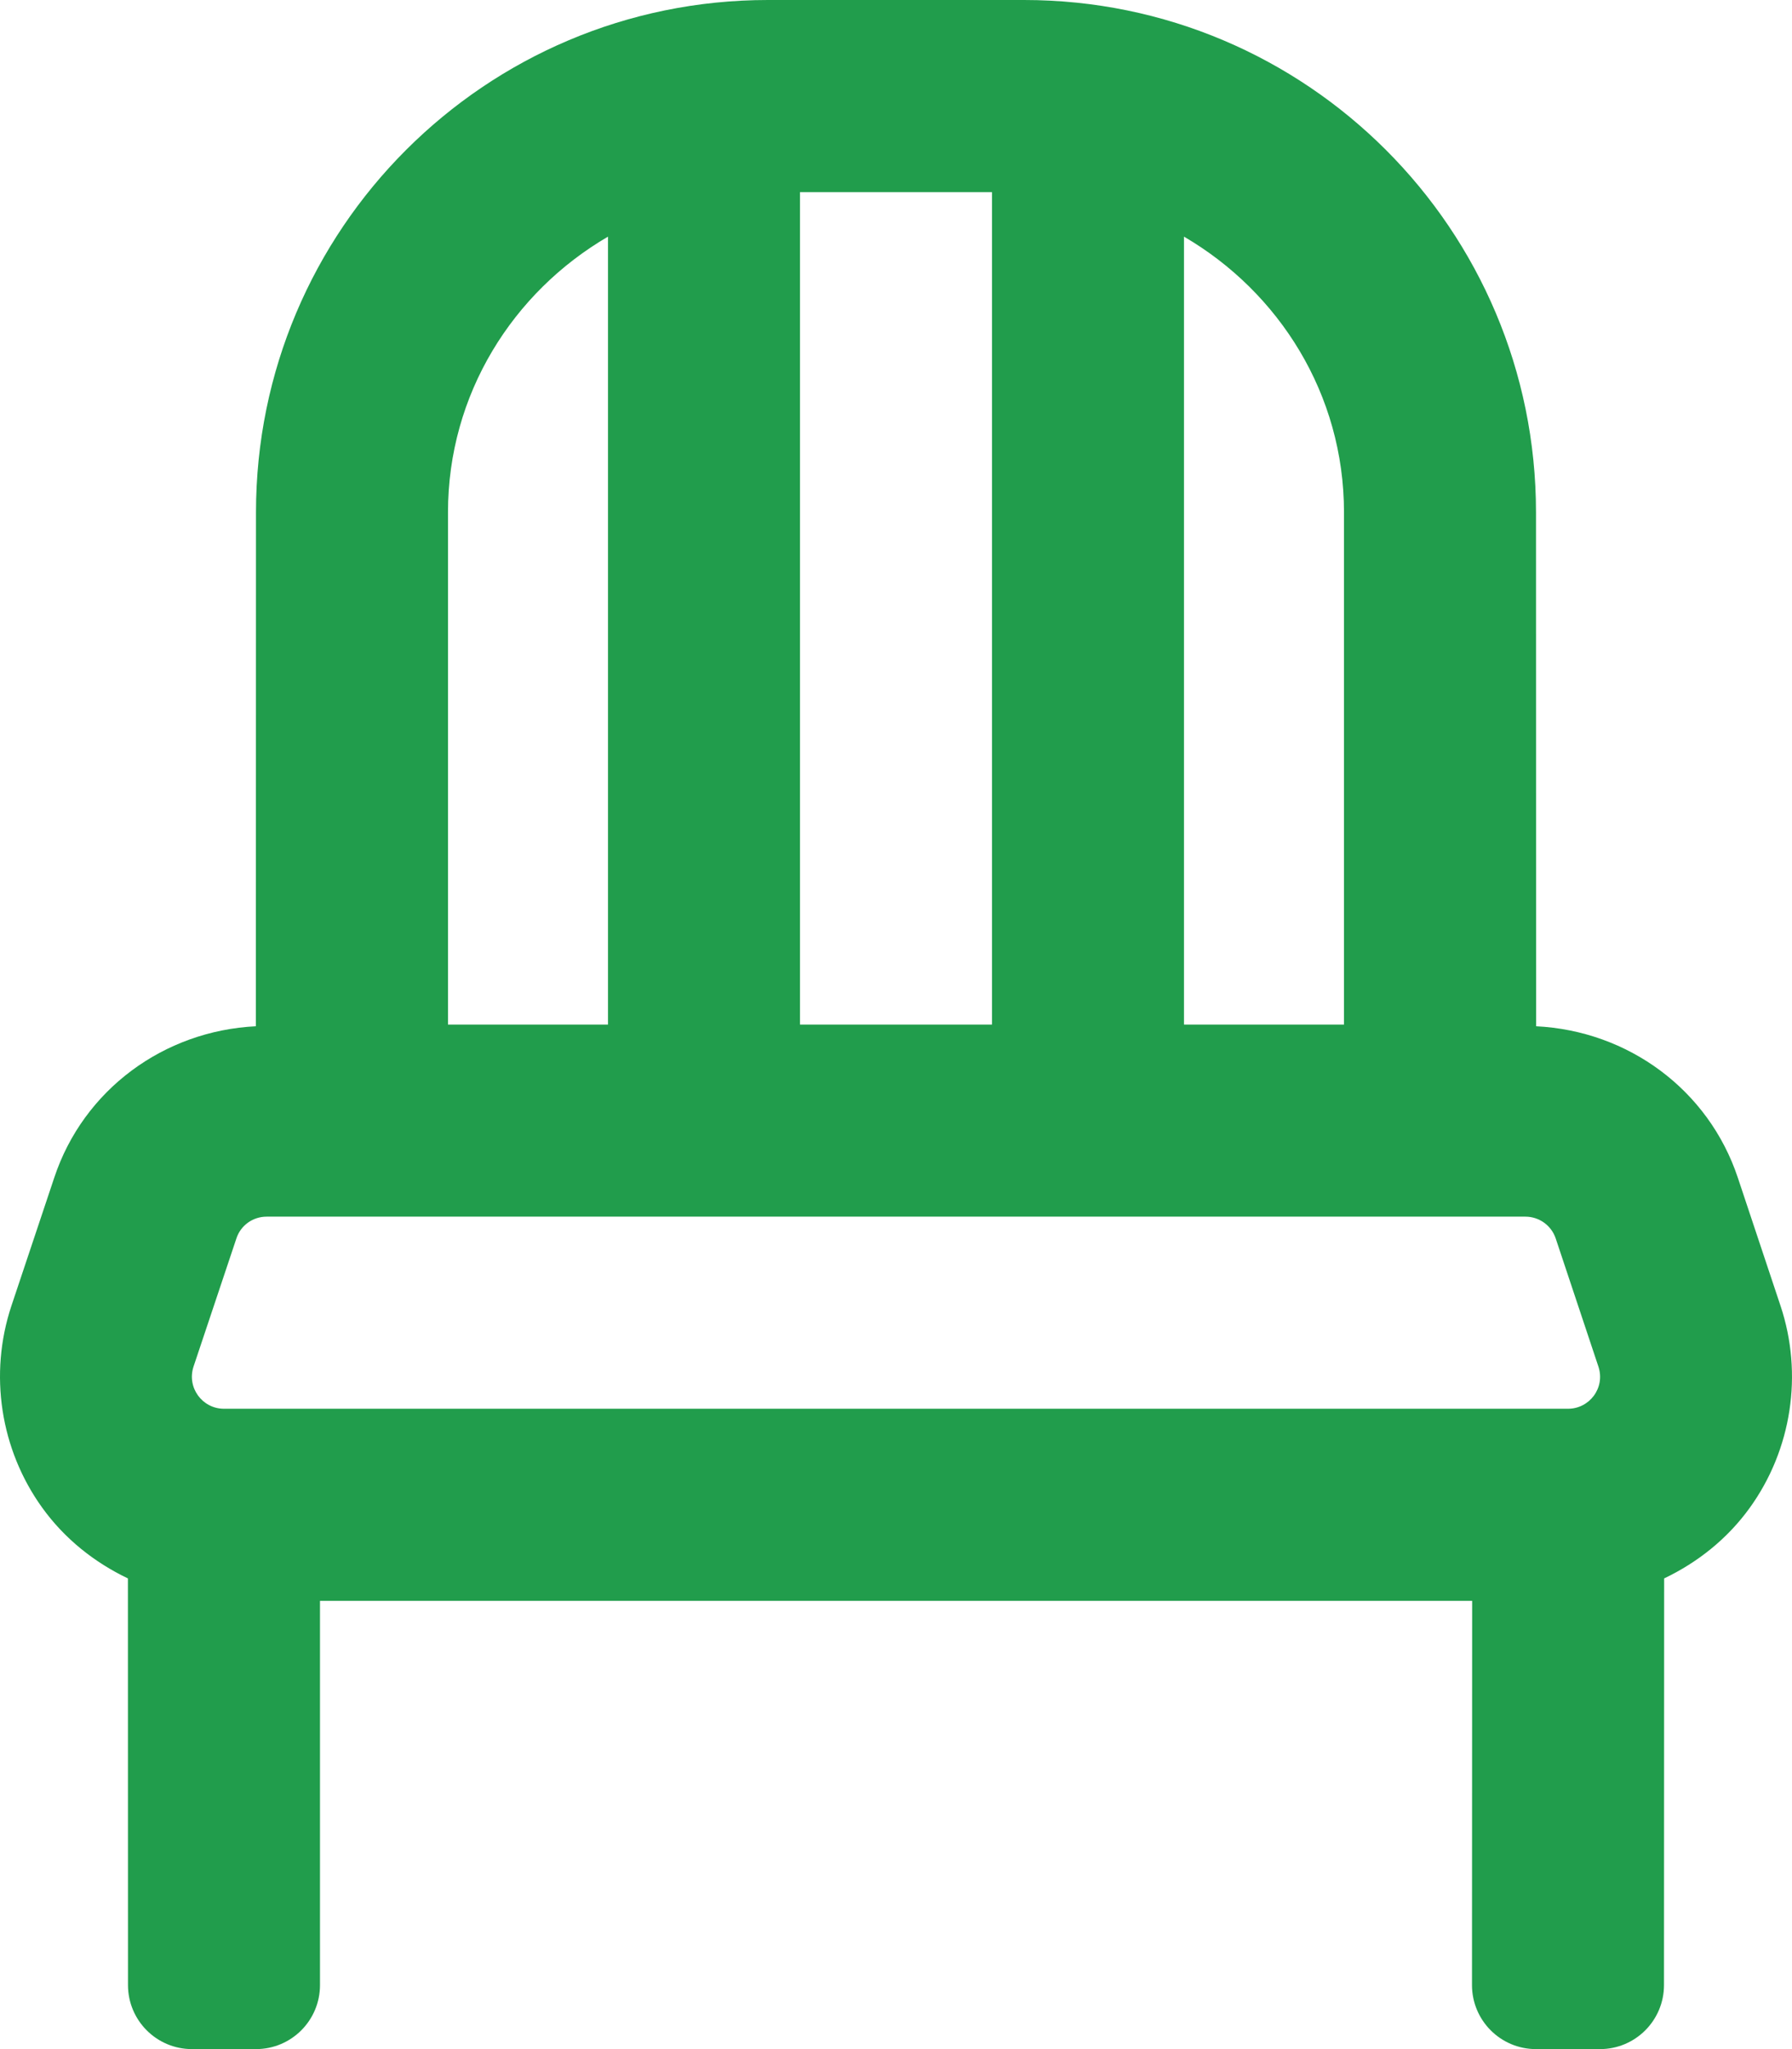 <?xml version="1.0" encoding="UTF-8" standalone="no"?>
<!DOCTYPE svg PUBLIC "-//W3C//DTD SVG 1.1//EN" "http://www.w3.org/Graphics/SVG/1.1/DTD/svg11.dtd">
<svg width="100%" height="100%" viewBox="0 0 448 512" version="1.1" xmlns="http://www.w3.org/2000/svg" xmlns:xlink="http://www.w3.org/1999/xlink" xml:space="preserve" xmlns:serif="http://www.serif.com/" style="fill-rule:evenodd;clip-rule:evenodd;stroke-linejoin:round;stroke-miterlimit:2;">
    <g transform="matrix(1,0,0,1,-0.002,0)">
        <path d="M445.13,326.27L434.47,294.3C427.14,272.28 407.03,257.56 384.03,256.43L384,128C384,57.31 326.69,0 256,0L192,0C121.31,0 64,57.31 64,128L63.97,256.43C40.97,257.56 20.86,272.28 13.56,294.27L2.85,326.3C-2.81,343.33 0.07,362.19 10.57,376.74C16.14,384.47 23.59,390.39 31.98,394.39L32,496C32,504.84 39.16,512 48,512L64,512C72.84,512 80,504.84 80,496L80,400L368.04,400L368,496C368,504.84 375.16,512 384,512L400,512C408.84,512 416,504.84 416,496L416.04,394.39C424.43,390.39 431.88,384.47 437.45,376.74C447.94,362.19 450.82,343.33 445.13,326.27ZM296,59.13C319.8,73.01 336,98.52 336,128L336,256L296,256L296,59.13ZM200,48L248,48L248,256L200,256L200,48ZM152,59.13L152,256L112,256L112,128C112,98.52 128.2,73.01 152,59.13ZM48.38,341.48L59.1,309.45C60.16,306.18 63.22,304 66.66,304L381.35,304C384.79,304 387.85,306.19 388.94,309.48L399.6,341.45C401.37,346.78 397.36,352 392.01,352L56,352C50.58,352 46.67,346.72 48.38,341.48Z" style="fill:rgb(33,157,76);fill-rule:nonzero;"/>
    </g>
</svg>
